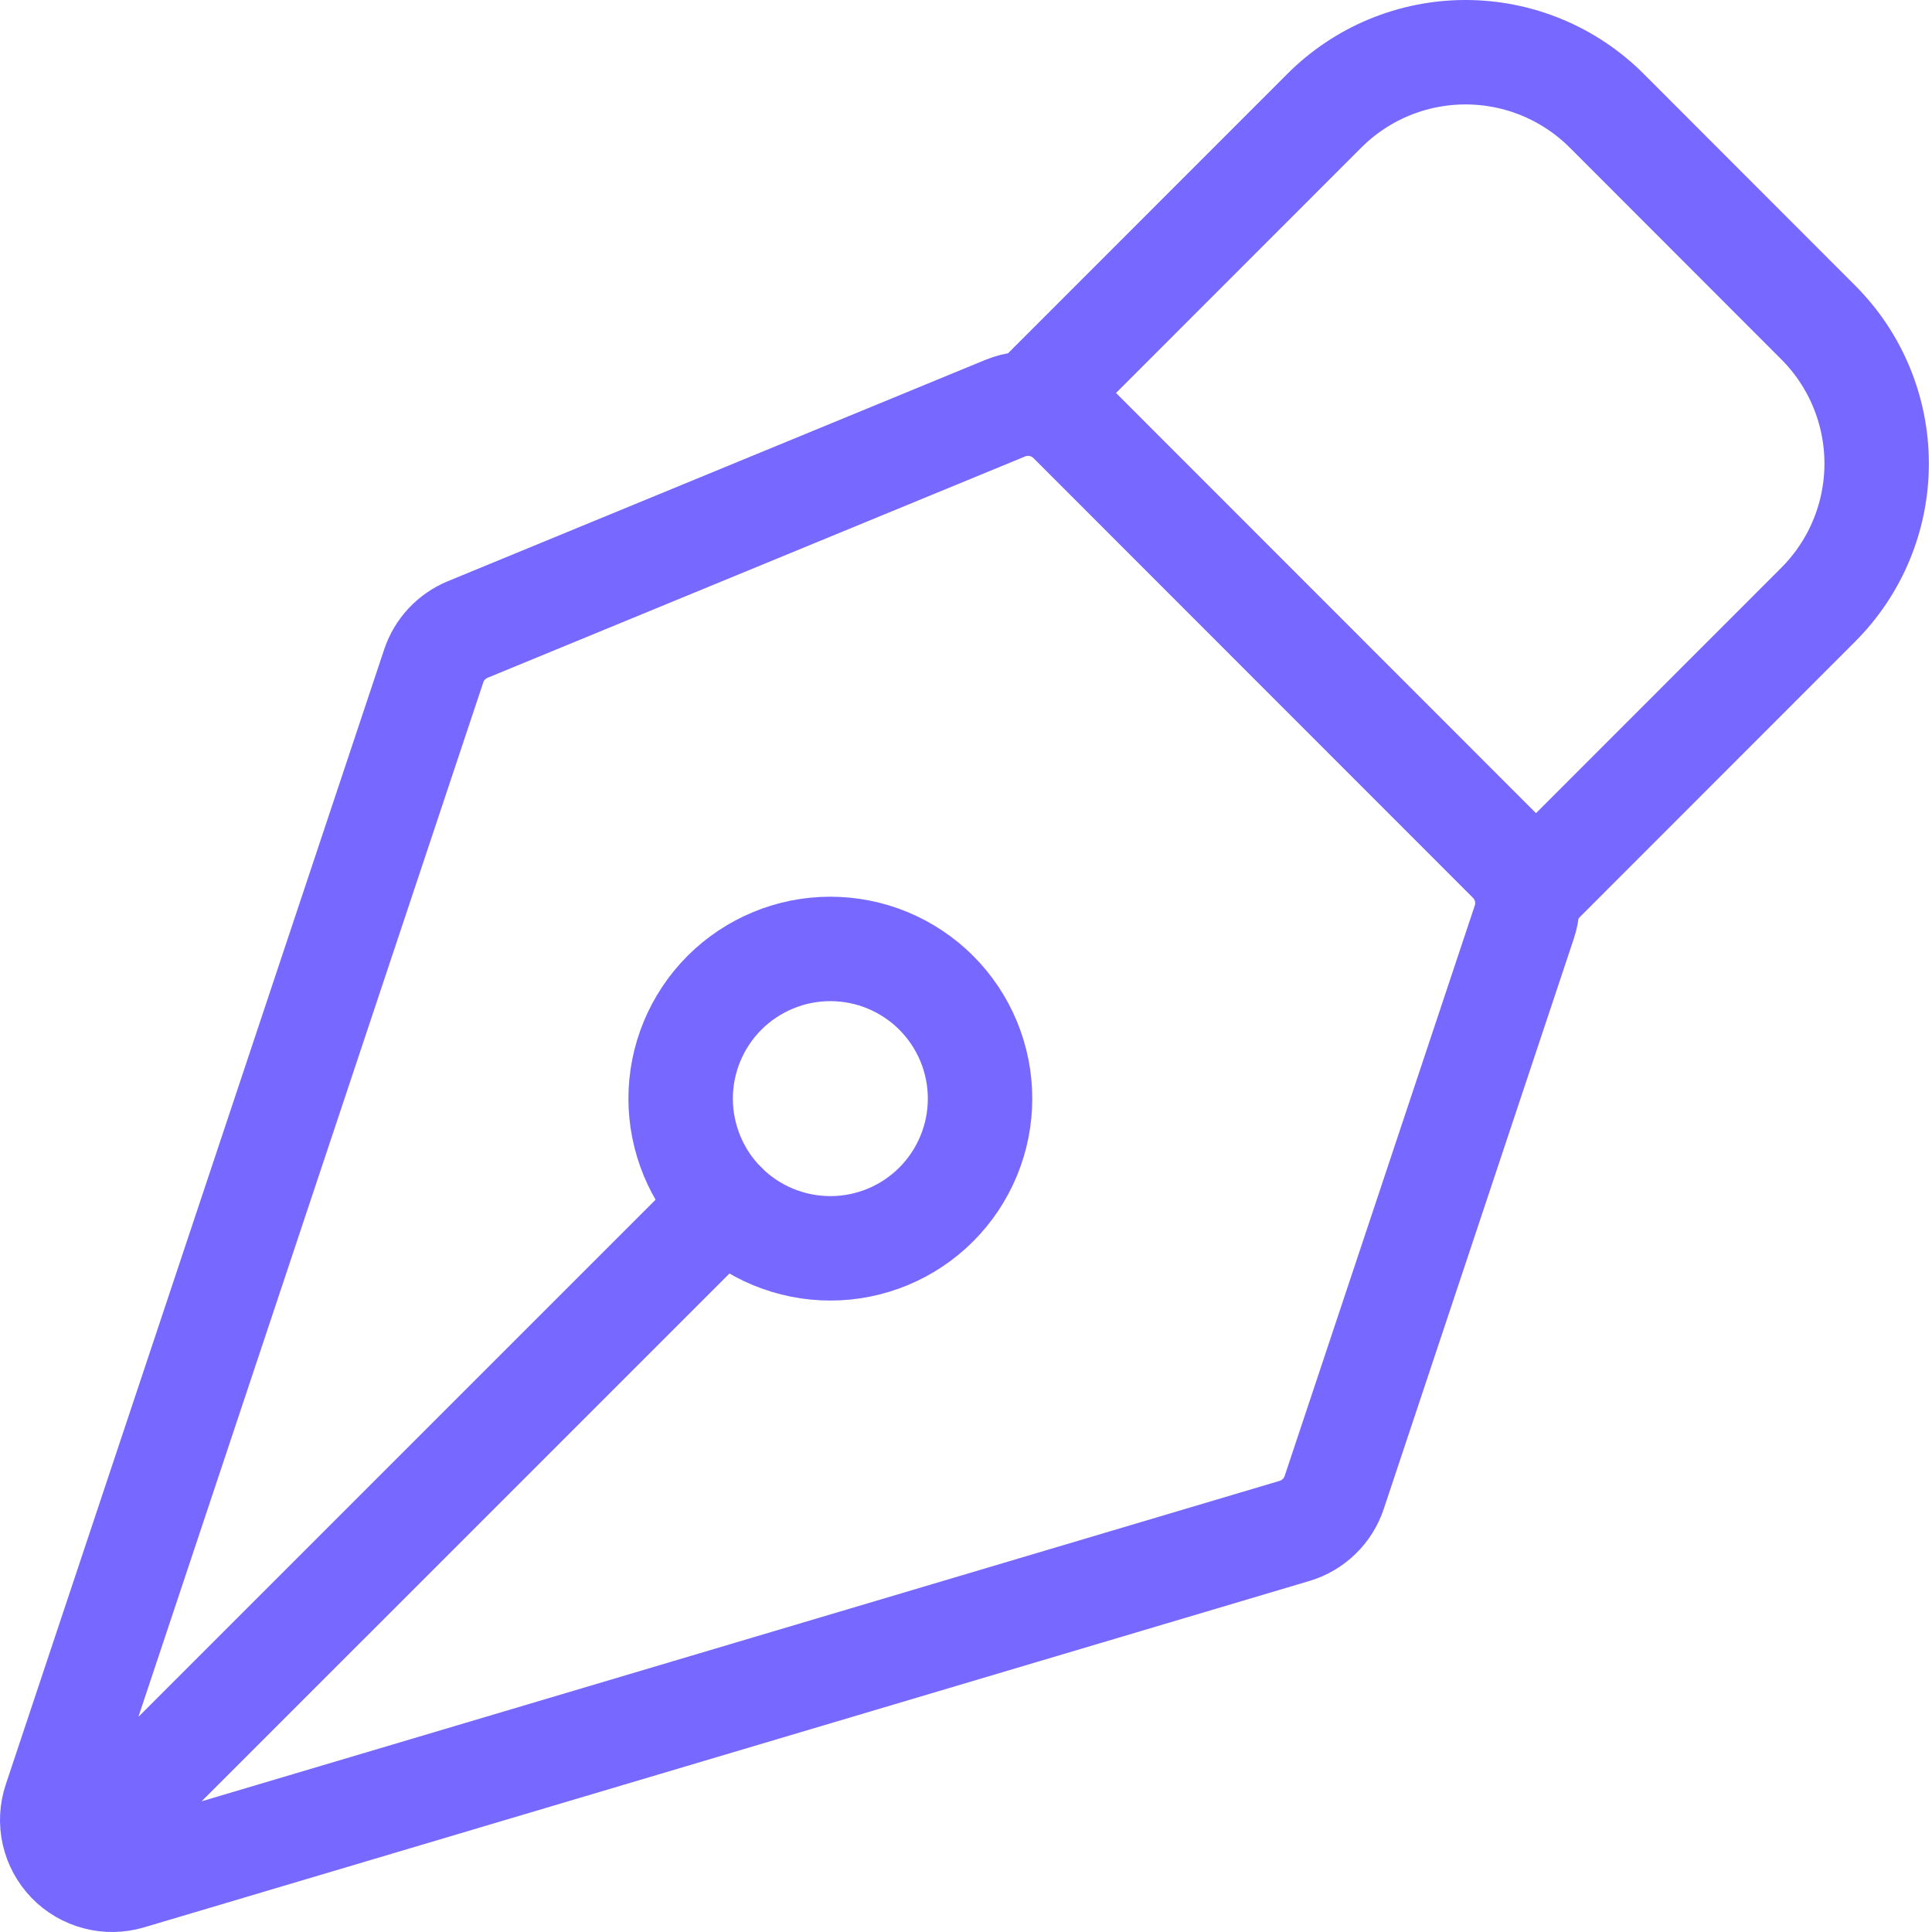 <svg width="37" height="37" viewBox="0 0 37 37" fill="none" xmlns="http://www.w3.org/2000/svg">
<path d="M1.714 35.23L13.877 23.068M29.192 17.659L25.552 28.581C25.494 28.756 25.394 28.915 25.262 29.043C25.129 29.172 24.968 29.266 24.791 29.319L2.473 35.953C2.272 36.012 2.058 36.016 1.856 35.962C1.653 35.909 1.468 35.801 1.323 35.651C1.177 35.5 1.075 35.312 1.028 35.107C0.982 34.903 0.993 34.69 1.059 34.491L8.306 12.754C8.358 12.597 8.443 12.454 8.555 12.334C8.667 12.214 8.804 12.119 8.956 12.056L19.251 7.817C19.46 7.731 19.69 7.708 19.913 7.752C20.134 7.797 20.339 7.905 20.499 8.066L28.915 16.486C29.066 16.637 29.172 16.826 29.221 17.033C29.27 17.241 29.26 17.457 29.192 17.659Z" stroke="#7768FF" stroke-width="2" stroke-linecap="round" stroke-linejoin="round"/>
<path d="M29.417 16.987L34.821 11.58C35.538 10.863 35.94 9.891 35.94 8.878C35.94 7.864 35.538 6.892 34.821 6.175L30.77 2.12C30.415 1.765 29.993 1.483 29.529 1.291C29.066 1.099 28.568 1 28.066 1C27.564 1 27.067 1.099 26.603 1.291C26.14 1.483 25.718 1.765 25.363 2.12L19.958 7.527M17.929 19.012C17.663 18.746 17.346 18.535 16.999 18.391C16.651 18.247 16.278 18.173 15.901 18.173C15.525 18.173 15.152 18.247 14.804 18.392C14.457 18.536 14.14 18.747 13.874 19.013C13.608 19.28 13.397 19.596 13.253 19.944C13.109 20.291 13.035 20.664 13.035 21.041C13.035 21.417 13.11 21.79 13.254 22.138C13.398 22.486 13.609 22.802 13.875 23.068C14.413 23.605 15.142 23.907 15.903 23.907C16.663 23.907 17.392 23.605 17.93 23.067C18.467 22.529 18.769 21.8 18.769 21.04C18.769 20.279 18.467 19.55 17.929 19.012Z" stroke="#7768FF" stroke-width="2" stroke-linecap="round" stroke-linejoin="round"/>
</svg>
